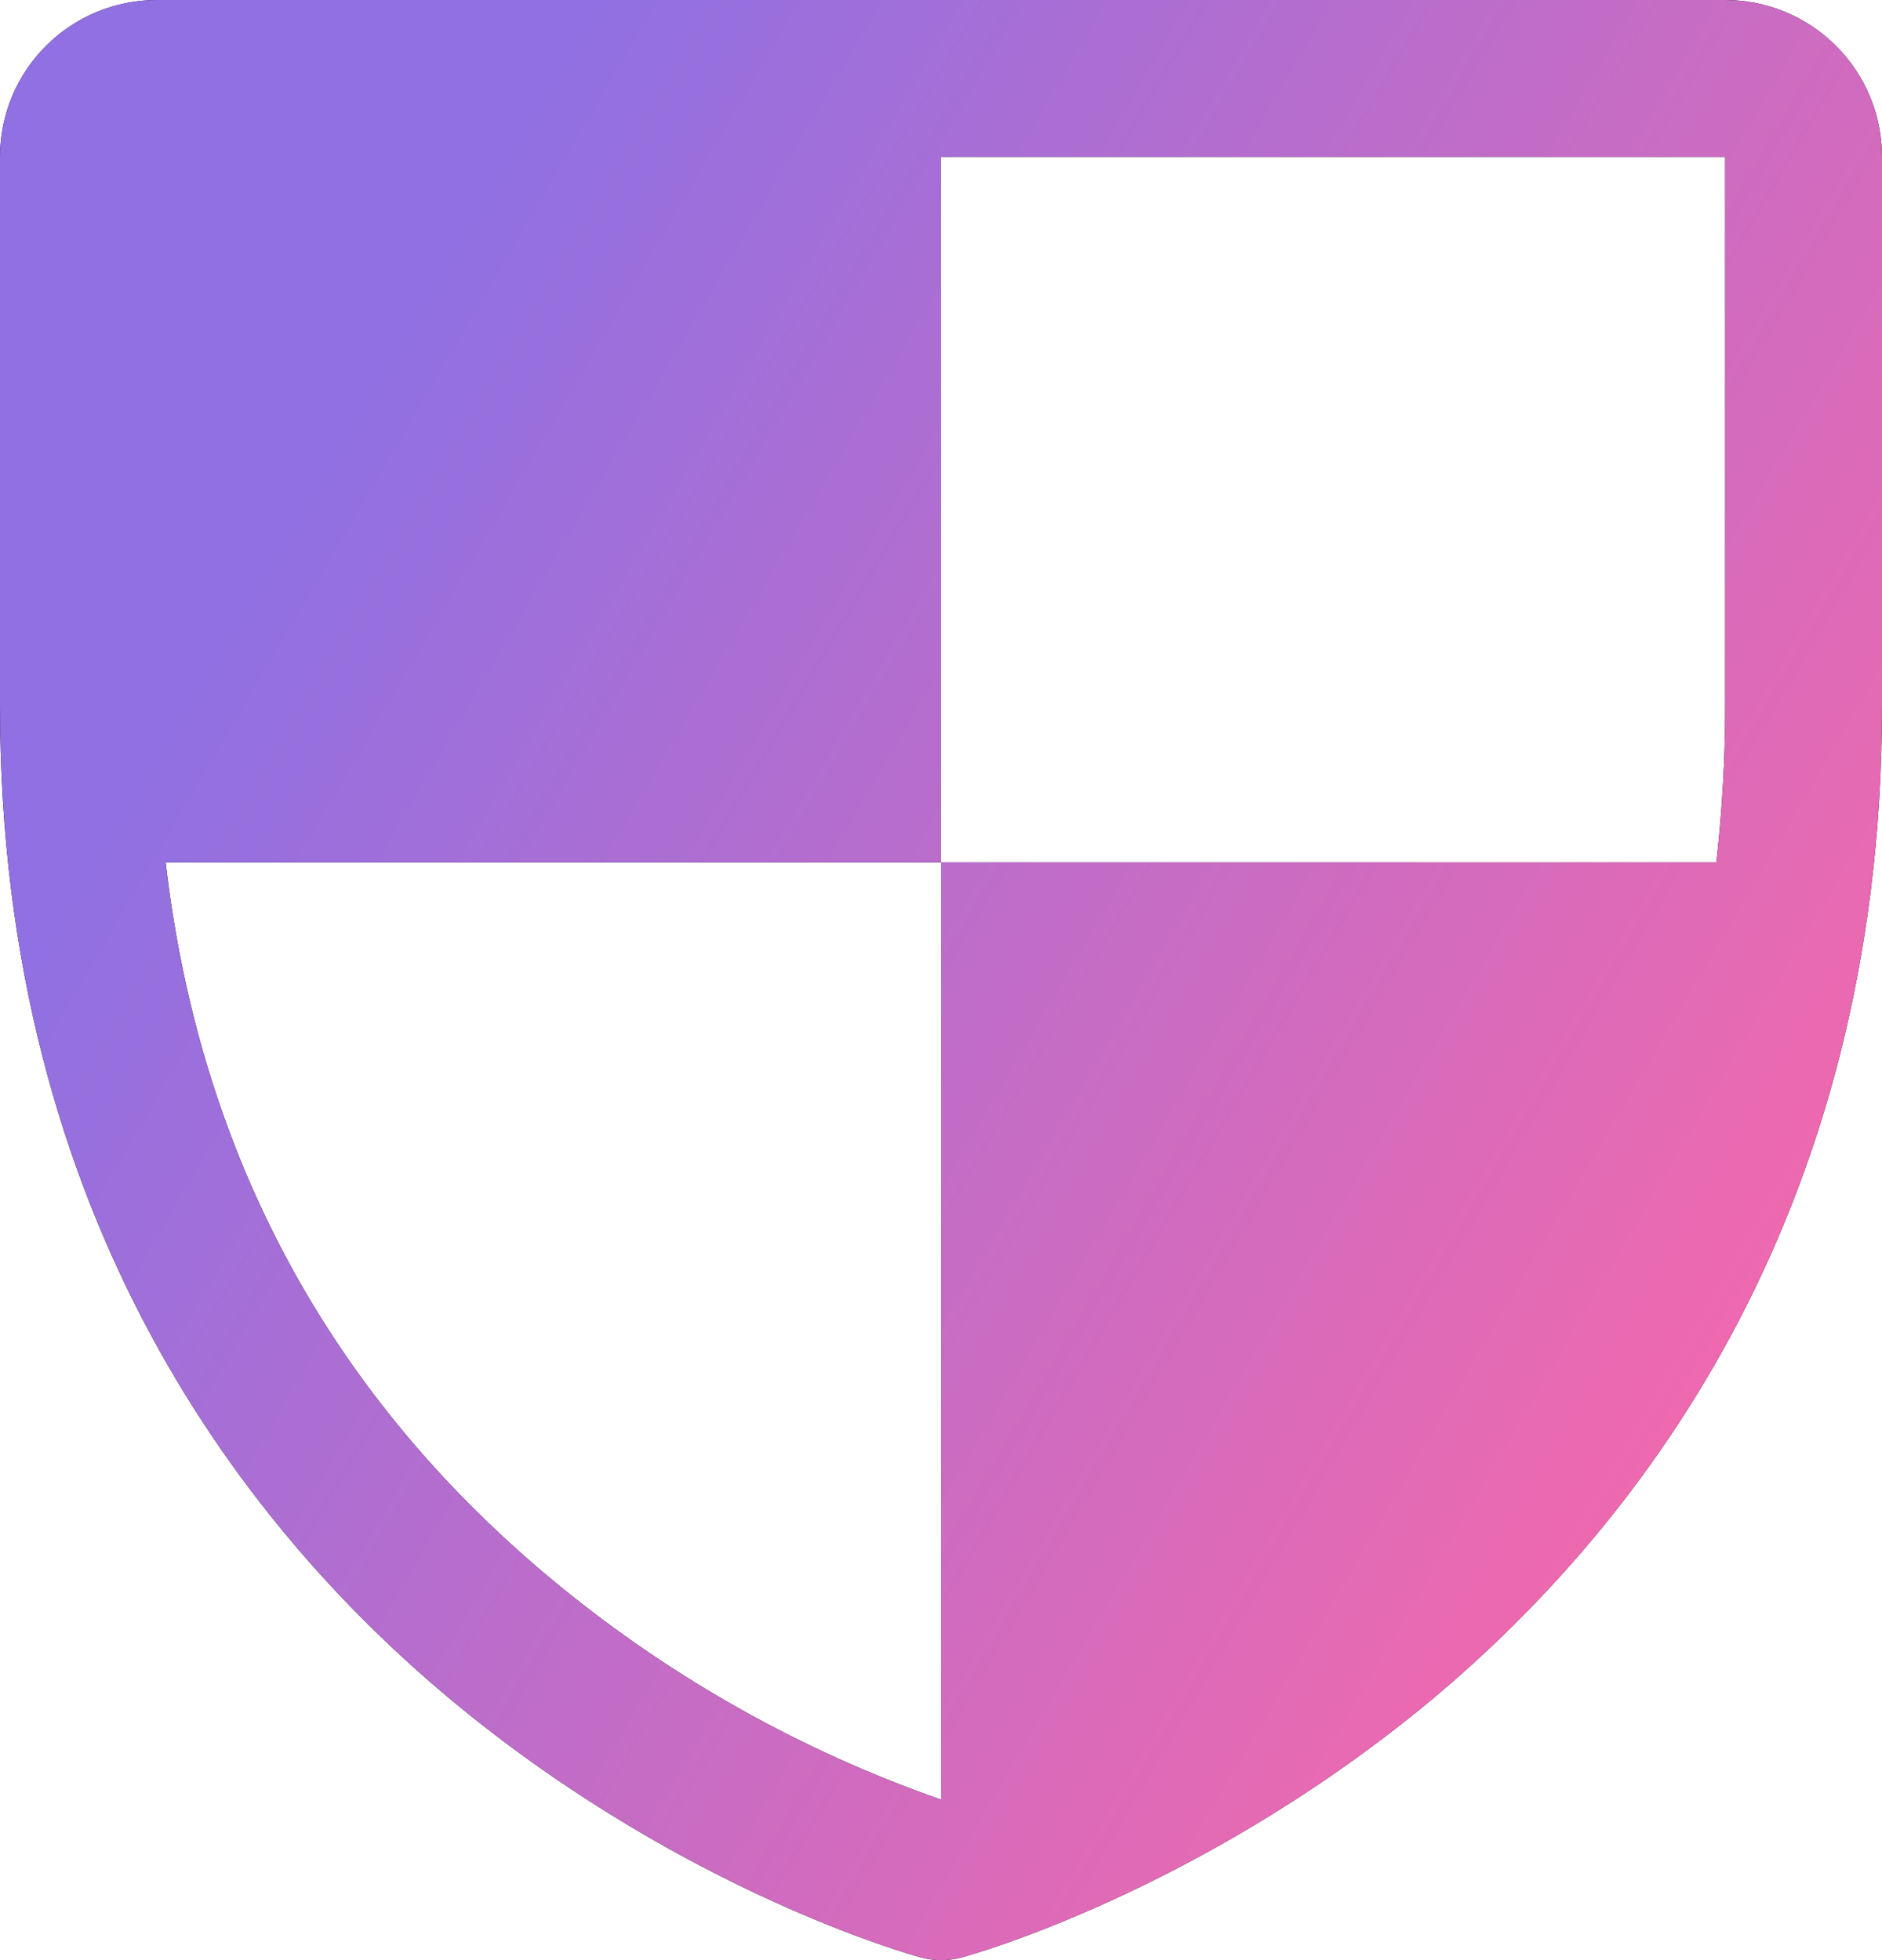 <svg width="48" height="50" viewBox="0 0 48 50" fill="none" xmlns="http://www.w3.org/2000/svg">
<path d="M44 0H4C2.939 0 1.922 0.421 1.172 1.172C0.421 1.922 0 2.939 0 4V18C0 31.18 6.38 39.167 11.732 43.547C17.497 48.263 23.233 49.865 23.483 49.93C23.826 50.023 24.189 50.023 24.532 49.93C24.782 49.865 30.51 48.263 36.282 43.547C41.62 39.167 48 31.18 48 18V4C48 2.939 47.579 1.922 46.828 1.172C46.078 0.421 45.061 0 44 0ZM24 45.905C20.463 44.67 17.17 42.825 14.27 40.453C8.457 35.697 5.093 29.5 4.225 22H24V4H44V18C44.001 19.337 43.926 20.672 43.775 22H24V45.905Z" fill="black"/>
<path d="M44 0H4C2.939 0 1.922 0.421 1.172 1.172C0.421 1.922 0 2.939 0 4V18C0 31.18 6.38 39.167 11.732 43.547C17.497 48.263 23.233 49.865 23.483 49.93C23.826 50.023 24.189 50.023 24.532 49.93C24.782 49.865 30.51 48.263 36.282 43.547C41.62 39.167 48 31.18 48 18V4C48 2.939 47.579 1.922 46.828 1.172C46.078 0.421 45.061 0 44 0ZM24 45.905C20.463 44.67 17.17 42.825 14.27 40.453C8.457 35.697 5.093 29.5 4.225 22H24V4H44V18C44.001 19.337 43.926 20.672 43.775 22H24V45.905Z" fill="url(#paint0_linear_495_1979)"/>
<defs>
<linearGradient id="paint0_linear_495_1979" x1="-6.59221e-07" y1="25.521" x2="85.317" y2="75.546" gradientUnits="userSpaceOnUse">
<stop stop-color="#9070E2"/>
<stop offset="0.5" stop-color="#FE68A6"/>
<stop offset="1" stop-color="#9070E2"/>
</linearGradient>
</defs>
</svg>
